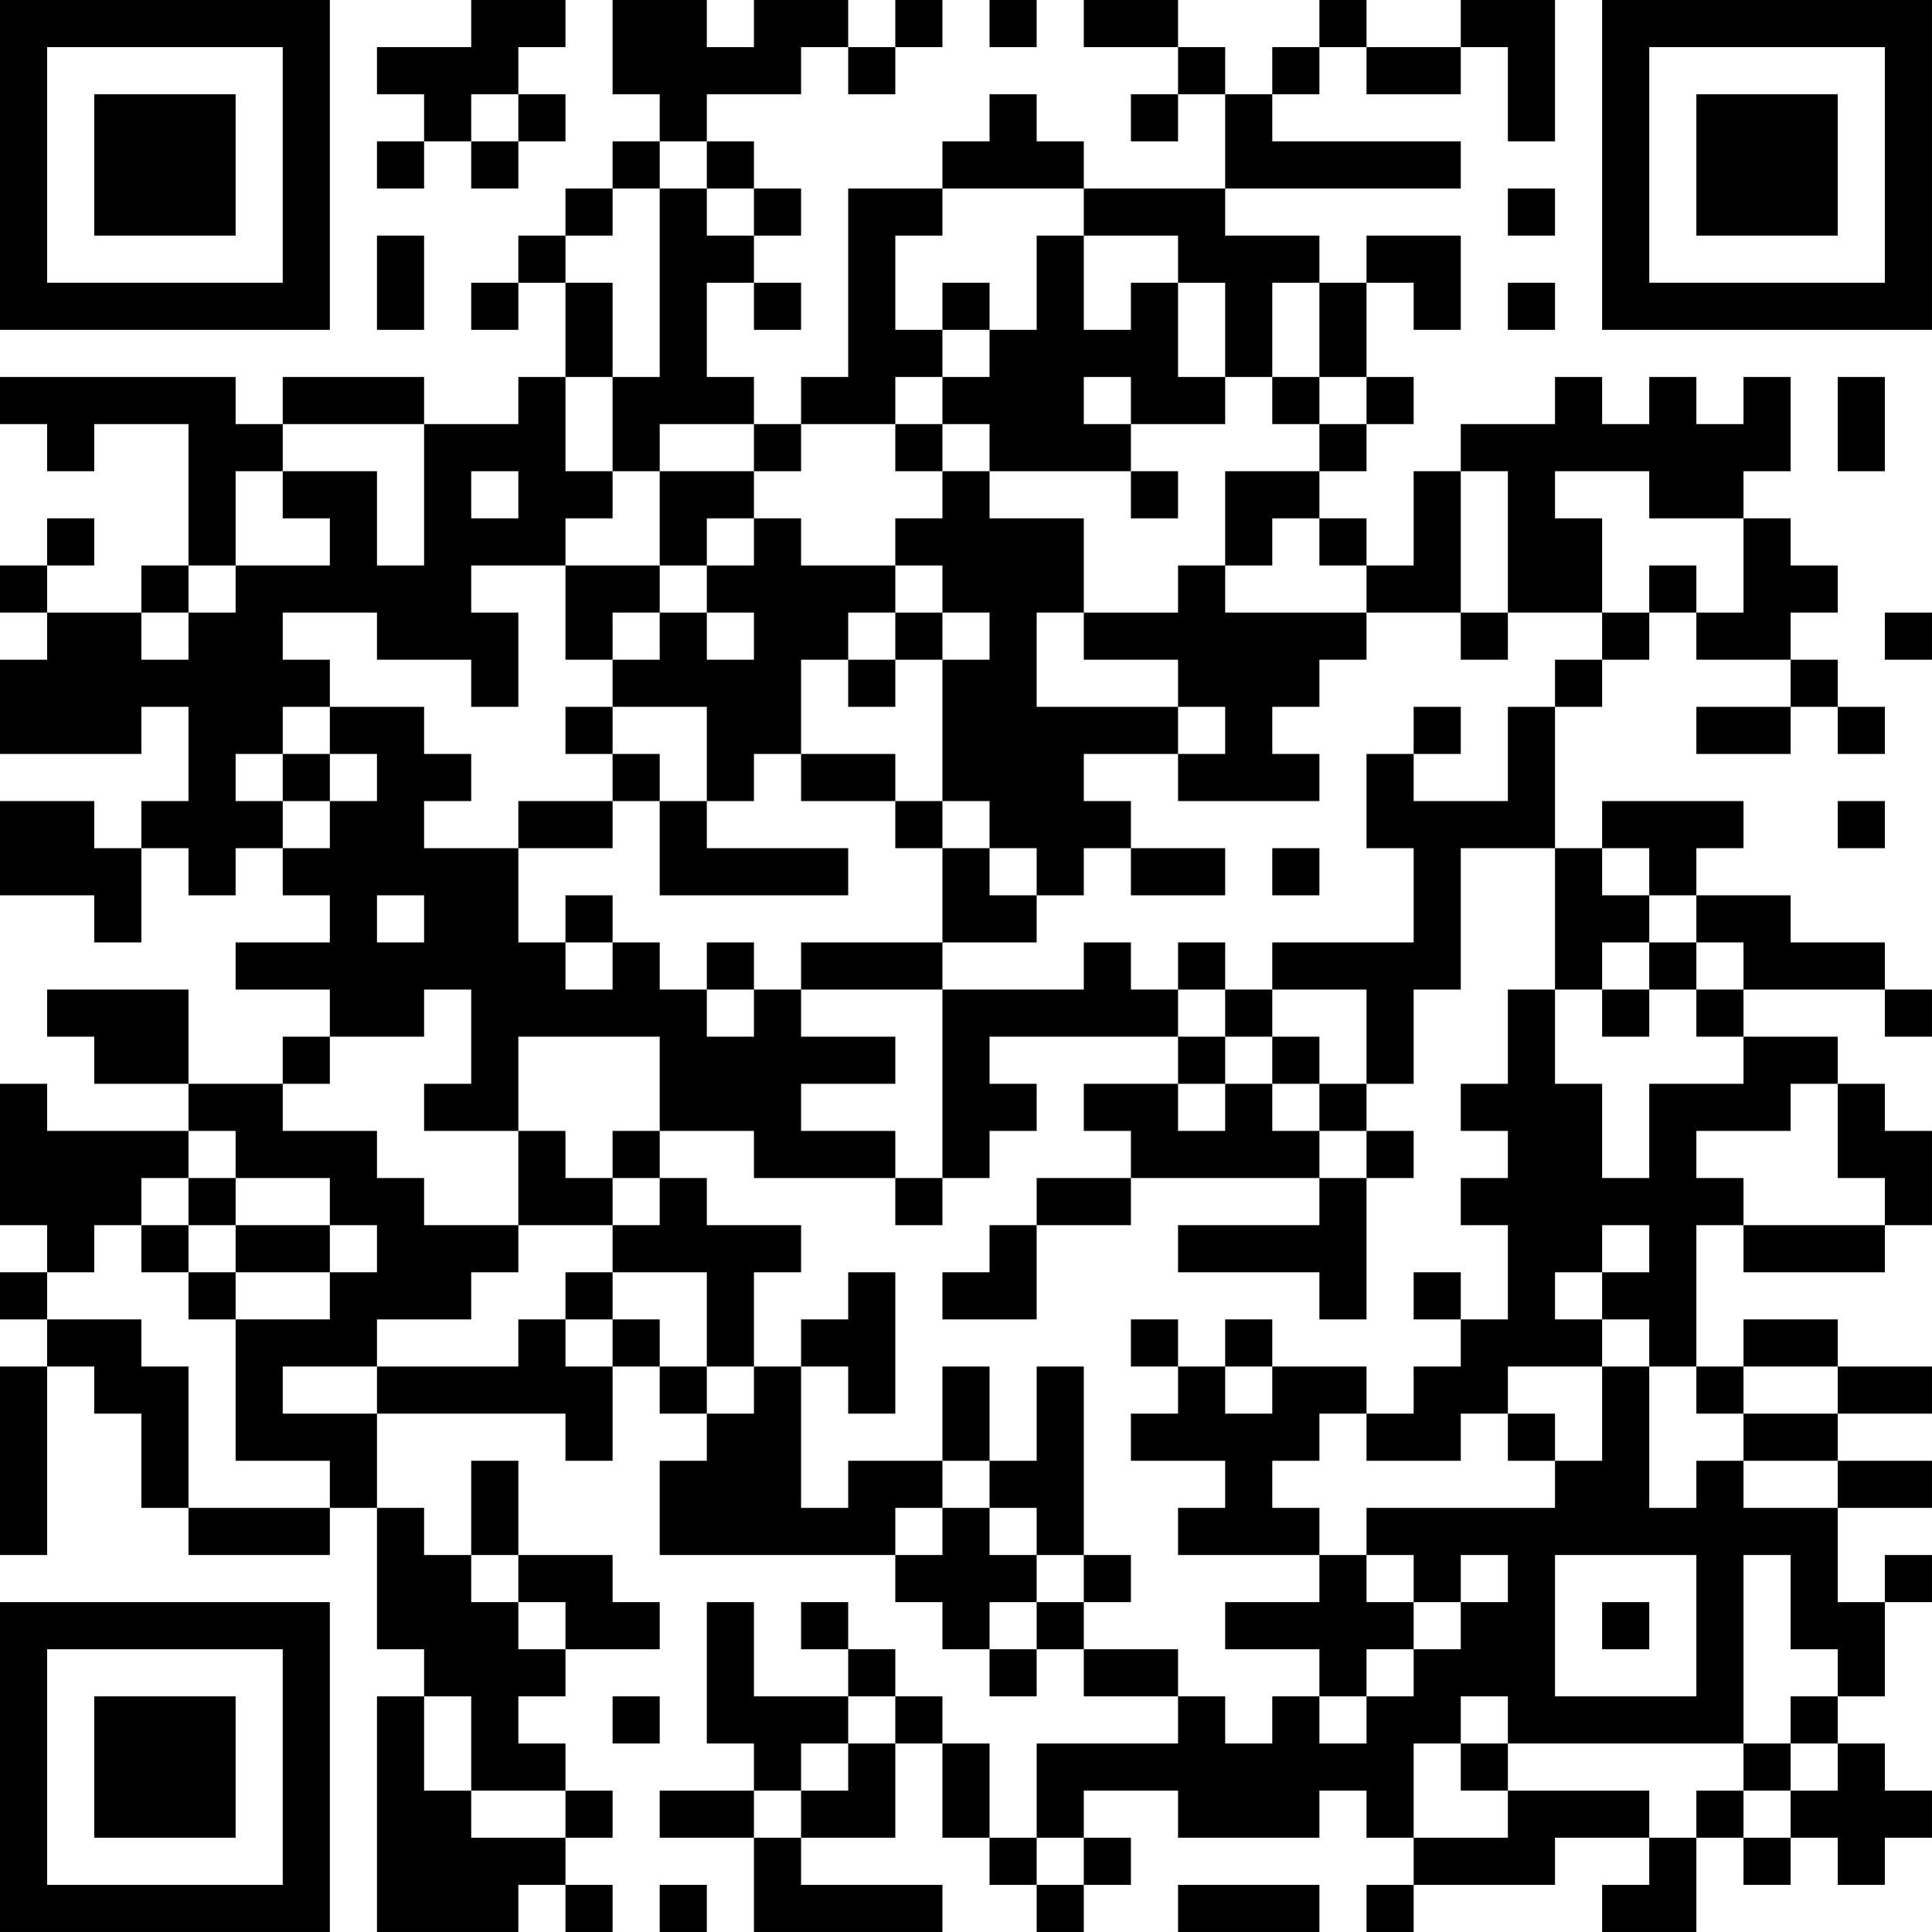 <?xml version="1.0" encoding="UTF-8"?>
<svg xmlns="http://www.w3.org/2000/svg" version="1.1" width="300" height="300" viewBox="0 0 300 300"><rect x="0" y="0" width="300" height="300" fill="#ffffff"/><g transform="scale(7.317)"><g transform="translate(0,0)"><path fill-rule="evenodd" d="M10 0L10 1L8 1L8 2L9 2L9 3L8 3L8 4L9 4L9 3L10 3L10 4L11 4L11 3L12 3L12 2L11 2L11 1L12 1L12 0ZM13 0L13 2L14 2L14 3L13 3L13 4L12 4L12 5L11 5L11 6L10 6L10 7L11 7L11 6L12 6L12 8L11 8L11 9L9 9L9 8L6 8L6 9L5 9L5 8L0 8L0 9L1 9L1 10L2 10L2 9L4 9L4 12L3 12L3 13L1 13L1 12L2 12L2 11L1 11L1 12L0 12L0 13L1 13L1 14L0 14L0 16L3 16L3 15L4 15L4 17L3 17L3 18L2 18L2 17L0 17L0 19L2 19L2 20L3 20L3 18L4 18L4 19L5 19L5 18L6 18L6 19L7 19L7 20L5 20L5 21L7 21L7 22L6 22L6 23L4 23L4 21L1 21L1 22L2 22L2 23L4 23L4 24L1 24L1 23L0 23L0 26L1 26L1 27L0 27L0 28L1 28L1 29L0 29L0 33L1 33L1 29L2 29L2 30L3 30L3 32L4 32L4 33L7 33L7 32L8 32L8 35L9 35L9 36L8 36L8 41L11 41L11 40L12 40L12 41L13 41L13 40L12 40L12 39L13 39L13 38L12 38L12 37L11 37L11 36L12 36L12 35L14 35L14 34L13 34L13 33L11 33L11 31L10 31L10 33L9 33L9 32L8 32L8 30L12 30L12 31L13 31L13 29L14 29L14 30L15 30L15 31L14 31L14 33L19 33L19 34L20 34L20 35L21 35L21 36L22 36L22 35L23 35L23 36L25 36L25 37L22 37L22 39L21 39L21 37L20 37L20 36L19 36L19 35L18 35L18 34L17 34L17 35L18 35L18 36L16 36L16 34L15 34L15 37L16 37L16 38L14 38L14 39L16 39L16 41L20 41L20 40L17 40L17 39L19 39L19 37L20 37L20 39L21 39L21 40L22 40L22 41L23 41L23 40L24 40L24 39L23 39L23 38L25 38L25 39L28 39L28 38L29 38L29 39L30 39L30 40L29 40L29 41L30 41L30 40L33 40L33 39L35 39L35 40L34 40L34 41L36 41L36 39L37 39L37 40L38 40L38 39L39 39L39 40L40 40L40 39L41 39L41 38L40 38L40 37L39 37L39 36L40 36L40 34L41 34L41 33L40 33L40 34L39 34L39 32L41 32L41 31L39 31L39 30L41 30L41 29L39 29L39 28L37 28L37 29L36 29L36 26L37 26L37 27L40 27L40 26L41 26L41 24L40 24L40 23L39 23L39 22L37 22L37 21L40 21L40 22L41 22L41 21L40 21L40 20L38 20L38 19L36 19L36 18L37 18L37 17L34 17L34 18L33 18L33 15L34 15L34 14L35 14L35 13L36 13L36 14L38 14L38 15L36 15L36 16L38 16L38 15L39 15L39 16L40 16L40 15L39 15L39 14L38 14L38 13L39 13L39 12L38 12L38 11L37 11L37 10L38 10L38 8L37 8L37 9L36 9L36 8L35 8L35 9L34 9L34 8L33 8L33 9L31 9L31 10L30 10L30 12L29 12L29 11L28 11L28 10L29 10L29 9L30 9L30 8L29 8L29 6L30 6L30 7L31 7L31 5L29 5L29 6L28 6L28 5L26 5L26 4L31 4L31 3L27 3L27 2L28 2L28 1L29 1L29 2L31 2L31 1L32 1L32 3L33 3L33 0L31 0L31 1L29 1L29 0L28 0L28 1L27 1L27 2L26 2L26 1L25 1L25 0L23 0L23 1L25 1L25 2L24 2L24 3L25 3L25 2L26 2L26 4L23 4L23 3L22 3L22 2L21 2L21 3L20 3L20 4L18 4L18 8L17 8L17 9L16 9L16 8L15 8L15 6L16 6L16 7L17 7L17 6L16 6L16 5L17 5L17 4L16 4L16 3L15 3L15 2L17 2L17 1L18 1L18 2L19 2L19 1L20 1L20 0L19 0L19 1L18 1L18 0L16 0L16 1L15 1L15 0ZM21 0L21 1L22 1L22 0ZM10 2L10 3L11 3L11 2ZM14 3L14 4L13 4L13 5L12 5L12 6L13 6L13 8L12 8L12 10L13 10L13 11L12 11L12 12L10 12L10 13L11 13L11 15L10 15L10 14L8 14L8 13L6 13L6 14L7 14L7 15L6 15L6 16L5 16L5 17L6 17L6 18L7 18L7 17L8 17L8 16L7 16L7 15L9 15L9 16L10 16L10 17L9 17L9 18L11 18L11 20L12 20L12 21L13 21L13 20L14 20L14 21L15 21L15 22L16 22L16 21L17 21L17 22L19 22L19 23L17 23L17 24L19 24L19 25L16 25L16 24L14 24L14 22L11 22L11 24L9 24L9 23L10 23L10 21L9 21L9 22L7 22L7 23L6 23L6 24L8 24L8 25L9 25L9 26L11 26L11 27L10 27L10 28L8 28L8 29L6 29L6 30L8 30L8 29L11 29L11 28L12 28L12 29L13 29L13 28L14 28L14 29L15 29L15 30L16 30L16 29L17 29L17 32L18 32L18 31L20 31L20 32L19 32L19 33L20 33L20 32L21 32L21 33L22 33L22 34L21 34L21 35L22 35L22 34L23 34L23 35L25 35L25 36L26 36L26 37L27 37L27 36L28 36L28 37L29 37L29 36L30 36L30 35L31 35L31 34L32 34L32 33L31 33L31 34L30 34L30 33L29 33L29 32L33 32L33 31L34 31L34 29L35 29L35 32L36 32L36 31L37 31L37 32L39 32L39 31L37 31L37 30L39 30L39 29L37 29L37 30L36 30L36 29L35 29L35 28L34 28L34 27L35 27L35 26L34 26L34 27L33 27L33 28L34 28L34 29L32 29L32 30L31 30L31 31L29 31L29 30L30 30L30 29L31 29L31 28L32 28L32 26L31 26L31 25L32 25L32 24L31 24L31 23L32 23L32 21L33 21L33 23L34 23L34 25L35 25L35 23L37 23L37 22L36 22L36 21L37 21L37 20L36 20L36 19L35 19L35 18L34 18L34 19L35 19L35 20L34 20L34 21L33 21L33 18L31 18L31 21L30 21L30 23L29 23L29 21L27 21L27 20L30 20L30 18L29 18L29 16L30 16L30 17L32 17L32 15L33 15L33 14L34 14L34 13L35 13L35 12L36 12L36 13L37 13L37 11L35 11L35 10L33 10L33 11L34 11L34 13L32 13L32 10L31 10L31 13L29 13L29 12L28 12L28 11L27 11L27 12L26 12L26 10L28 10L28 9L29 9L29 8L28 8L28 6L27 6L27 8L26 8L26 6L25 6L25 5L23 5L23 4L20 4L20 5L19 5L19 7L20 7L20 8L19 8L19 9L17 9L17 10L16 10L16 9L14 9L14 10L13 10L13 8L14 8L14 4L15 4L15 5L16 5L16 4L15 4L15 3ZM32 4L32 5L33 5L33 4ZM8 5L8 7L9 7L9 5ZM22 5L22 7L21 7L21 6L20 6L20 7L21 7L21 8L20 8L20 9L19 9L19 10L20 10L20 11L19 11L19 12L17 12L17 11L16 11L16 10L14 10L14 12L12 12L12 14L13 14L13 15L12 15L12 16L13 16L13 17L11 17L11 18L13 18L13 17L14 17L14 19L18 19L18 18L15 18L15 17L16 17L16 16L17 16L17 17L19 17L19 18L20 18L20 20L17 20L17 21L20 21L20 25L19 25L19 26L20 26L20 25L21 25L21 24L22 24L22 23L21 23L21 22L25 22L25 23L23 23L23 24L24 24L24 25L22 25L22 26L21 26L21 27L20 27L20 28L22 28L22 26L24 26L24 25L28 25L28 26L25 26L25 27L28 27L28 28L29 28L29 25L30 25L30 24L29 24L29 23L28 23L28 22L27 22L27 21L26 21L26 20L25 20L25 21L24 21L24 20L23 20L23 21L20 21L20 20L22 20L22 19L23 19L23 18L24 18L24 19L26 19L26 18L24 18L24 17L23 17L23 16L25 16L25 17L28 17L28 16L27 16L27 15L28 15L28 14L29 14L29 13L26 13L26 12L25 12L25 13L23 13L23 11L21 11L21 10L24 10L24 11L25 11L25 10L24 10L24 9L26 9L26 8L25 8L25 6L24 6L24 7L23 7L23 5ZM32 6L32 7L33 7L33 6ZM23 8L23 9L24 9L24 8ZM27 8L27 9L28 9L28 8ZM39 8L39 10L40 10L40 8ZM6 9L6 10L5 10L5 12L4 12L4 13L3 13L3 14L4 14L4 13L5 13L5 12L7 12L7 11L6 11L6 10L8 10L8 12L9 12L9 9ZM20 9L20 10L21 10L21 9ZM10 10L10 11L11 11L11 10ZM15 11L15 12L14 12L14 13L13 13L13 14L14 14L14 13L15 13L15 14L16 14L16 13L15 13L15 12L16 12L16 11ZM19 12L19 13L18 13L18 14L17 14L17 16L19 16L19 17L20 17L20 18L21 18L21 19L22 19L22 18L21 18L21 17L20 17L20 14L21 14L21 13L20 13L20 12ZM19 13L19 14L18 14L18 15L19 15L19 14L20 14L20 13ZM22 13L22 15L25 15L25 16L26 16L26 15L25 15L25 14L23 14L23 13ZM31 13L31 14L32 14L32 13ZM40 13L40 14L41 14L41 13ZM13 15L13 16L14 16L14 17L15 17L15 15ZM30 15L30 16L31 16L31 15ZM6 16L6 17L7 17L7 16ZM39 17L39 18L40 18L40 17ZM27 18L27 19L28 19L28 18ZM8 19L8 20L9 20L9 19ZM12 19L12 20L13 20L13 19ZM15 20L15 21L16 21L16 20ZM35 20L35 21L34 21L34 22L35 22L35 21L36 21L36 20ZM25 21L25 22L26 22L26 23L25 23L25 24L26 24L26 23L27 23L27 24L28 24L28 25L29 25L29 24L28 24L28 23L27 23L27 22L26 22L26 21ZM38 23L38 24L36 24L36 25L37 25L37 26L40 26L40 25L39 25L39 23ZM4 24L4 25L3 25L3 26L2 26L2 27L1 27L1 28L3 28L3 29L4 29L4 32L7 32L7 31L5 31L5 28L7 28L7 27L8 27L8 26L7 26L7 25L5 25L5 24ZM11 24L11 26L13 26L13 27L12 27L12 28L13 28L13 27L15 27L15 29L16 29L16 27L17 27L17 26L15 26L15 25L14 25L14 24L13 24L13 25L12 25L12 24ZM4 25L4 26L3 26L3 27L4 27L4 28L5 28L5 27L7 27L7 26L5 26L5 25ZM13 25L13 26L14 26L14 25ZM4 26L4 27L5 27L5 26ZM18 27L18 28L17 28L17 29L18 29L18 30L19 30L19 27ZM30 27L30 28L31 28L31 27ZM24 28L24 29L25 29L25 30L24 30L24 31L26 31L26 32L25 32L25 33L28 33L28 34L26 34L26 35L28 35L28 36L29 36L29 35L30 35L30 34L29 34L29 33L28 33L28 32L27 32L27 31L28 31L28 30L29 30L29 29L27 29L27 28L26 28L26 29L25 29L25 28ZM20 29L20 31L21 31L21 32L22 32L22 33L23 33L23 34L24 34L24 33L23 33L23 29L22 29L22 31L21 31L21 29ZM26 29L26 30L27 30L27 29ZM32 30L32 31L33 31L33 30ZM10 33L10 34L11 34L11 35L12 35L12 34L11 34L11 33ZM33 33L33 36L36 36L36 33ZM37 33L37 37L32 37L32 36L31 36L31 37L30 37L30 39L32 39L32 38L35 38L35 39L36 39L36 38L37 38L37 39L38 39L38 38L39 38L39 37L38 37L38 36L39 36L39 35L38 35L38 33ZM34 34L34 35L35 35L35 34ZM9 36L9 38L10 38L10 39L12 39L12 38L10 38L10 36ZM13 36L13 37L14 37L14 36ZM18 36L18 37L17 37L17 38L16 38L16 39L17 39L17 38L18 38L18 37L19 37L19 36ZM31 37L31 38L32 38L32 37ZM37 37L37 38L38 38L38 37ZM22 39L22 40L23 40L23 39ZM14 40L14 41L15 41L15 40ZM25 40L25 41L28 41L28 40ZM0 0L0 7L7 7L7 0ZM1 1L1 6L6 6L6 1ZM2 2L2 5L5 5L5 2ZM34 0L34 7L41 7L41 0ZM35 1L35 6L40 6L40 1ZM36 2L36 5L39 5L39 2ZM0 34L0 41L7 41L7 34ZM1 35L1 40L6 40L6 35ZM2 36L2 39L5 39L5 36Z" fill="#000000"/></g></g></svg>
